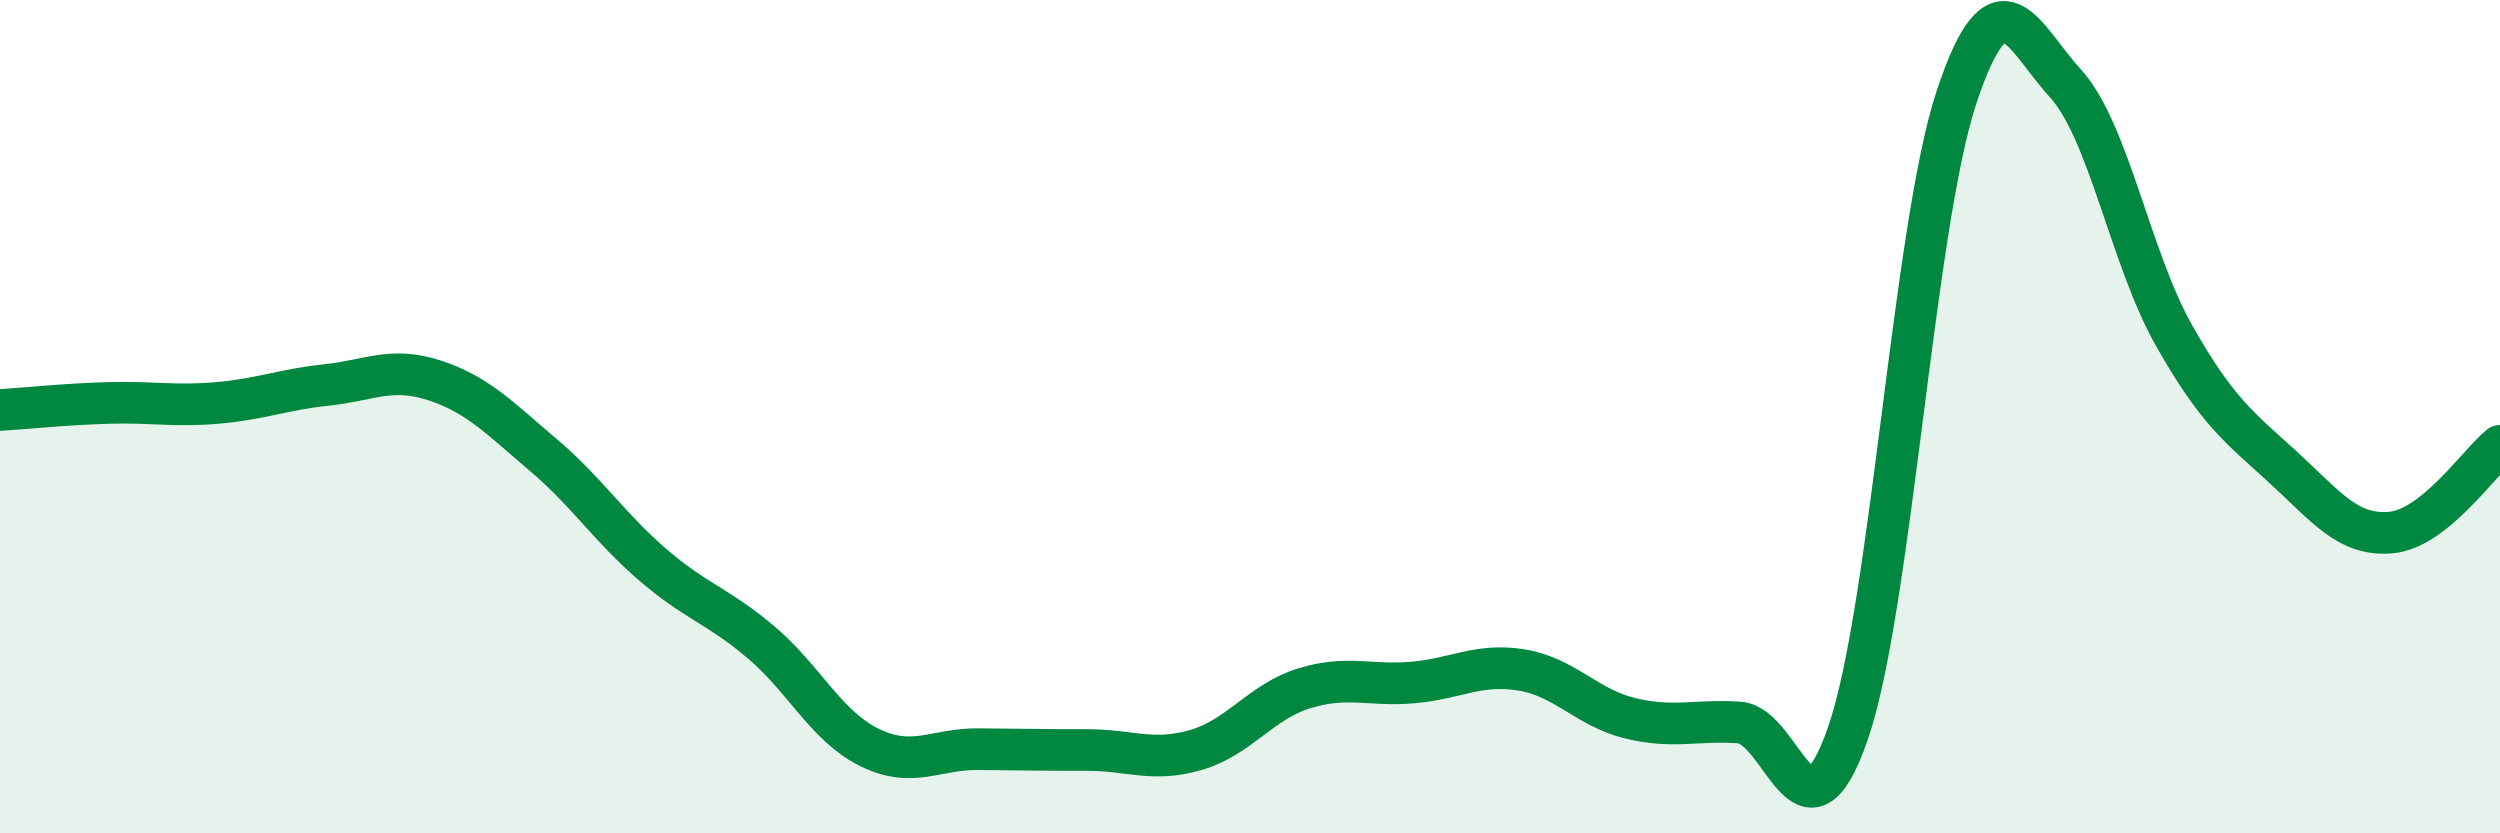 
    <svg width="60" height="20" viewBox="0 0 60 20" xmlns="http://www.w3.org/2000/svg">
      <path
        d="M 0,9.84 C 0.52,9.81 1.57,9.7 2.61,9.67 C 3.65,9.64 4.18,9.76 5.22,9.67 C 6.26,9.58 6.79,9.35 7.83,9.24 C 8.87,9.13 9.39,8.79 10.43,9.13 C 11.47,9.47 12,10.04 13.04,10.92 C 14.08,11.8 14.61,12.64 15.65,13.54 C 16.69,14.44 17.22,14.53 18.26,15.41 C 19.3,16.29 19.83,17.43 20.87,17.94 C 21.91,18.45 22.44,17.97 23.48,17.98 C 24.52,17.99 25.05,18 26.09,18 C 27.13,18 27.66,18.3 28.7,18 C 29.74,17.7 30.26,16.84 31.3,16.52 C 32.34,16.2 32.87,16.47 33.91,16.38 C 34.95,16.29 35.48,15.91 36.52,16.08 C 37.56,16.25 38.09,16.99 39.13,17.24 C 40.17,17.49 40.7,17.27 41.74,17.34 C 42.78,17.41 43.31,20.6 44.35,17.6 C 45.39,14.6 45.92,5.44 46.96,2.32 C 48,-0.8 48.53,0.86 49.57,2 C 50.61,3.14 51.13,6.2 52.17,8.04 C 53.21,9.88 53.74,10.25 54.78,11.2 C 55.82,12.15 56.35,12.88 57.39,12.78 C 58.43,12.68 59.48,11.12 60,10.7L60 20L0 20Z"
        fill="#008740"
        opacity="0.1"
        stroke-linecap="round"
        stroke-linejoin="round"
      />
      <path
        d="M 0,9.84 C 0.52,9.81 1.57,9.7 2.61,9.67 C 3.65,9.64 4.18,9.76 5.22,9.67 C 6.26,9.58 6.79,9.35 7.83,9.24 C 8.87,9.13 9.39,8.79 10.43,9.13 C 11.47,9.47 12,10.04 13.04,10.92 C 14.08,11.8 14.61,12.64 15.65,13.54 C 16.69,14.44 17.22,14.53 18.26,15.41 C 19.3,16.29 19.83,17.43 20.87,17.94 C 21.91,18.45 22.44,17.97 23.48,17.98 C 24.52,17.99 25.05,18 26.09,18 C 27.13,18 27.66,18.3 28.7,18 C 29.74,17.7 30.26,16.84 31.3,16.52 C 32.34,16.2 32.87,16.47 33.91,16.38 C 34.95,16.29 35.48,15.91 36.52,16.08 C 37.56,16.25 38.09,16.99 39.13,17.24 C 40.17,17.49 40.7,17.27 41.74,17.34 C 42.78,17.41 43.31,20.6 44.35,17.6 C 45.39,14.6 45.92,5.44 46.96,2.32 C 48,-0.8 48.53,0.86 49.57,2 C 50.61,3.14 51.13,6.2 52.17,8.04 C 53.21,9.88 53.74,10.25 54.78,11.2 C 55.82,12.15 56.35,12.88 57.39,12.78 C 58.43,12.68 59.48,11.12 60,10.7"
        stroke="#008740"
        stroke-width="1"
        fill="none"
        stroke-linecap="round"
        stroke-linejoin="round"
      />
    </svg>
  